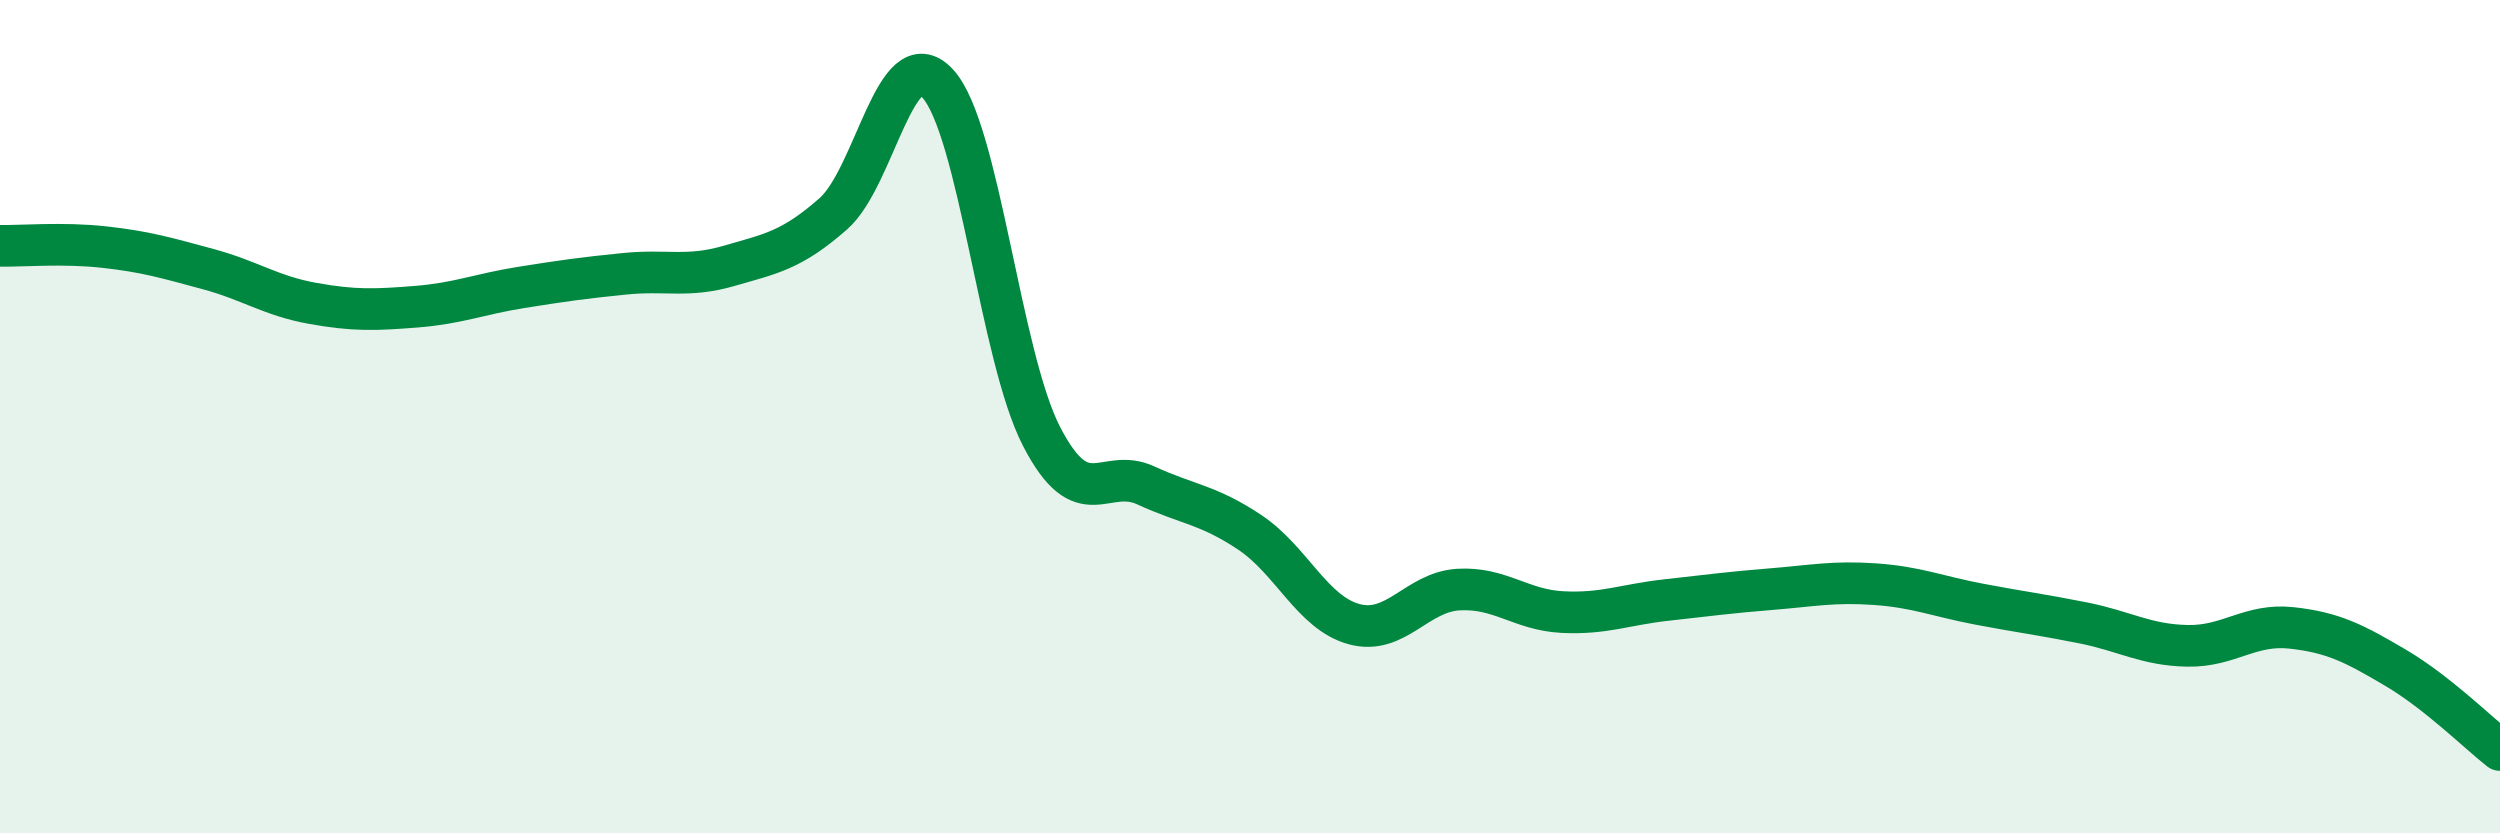 
    <svg width="60" height="20" viewBox="0 0 60 20" xmlns="http://www.w3.org/2000/svg">
      <path
        d="M 0,5.9 C 0.5,5.91 1.5,5.82 2.5,5.93 C 3.5,6.04 4,6.19 5,6.46 C 6,6.73 6.5,7.1 7.5,7.28 C 8.5,7.46 9,7.44 10,7.36 C 11,7.28 11.5,7.06 12.5,6.9 C 13.5,6.74 14,6.67 15,6.57 C 16,6.47 16.5,6.67 17.5,6.38 C 18.5,6.09 19,6.01 20,5.13 C 21,4.25 21.5,0.93 22.5,2 C 23.5,3.07 24,8.55 25,10.48 C 26,12.41 26.5,11.19 27.5,11.65 C 28.5,12.11 29,12.11 30,12.78 C 31,13.45 31.5,14.71 32.5,14.98 C 33.5,15.25 34,14.21 35,14.15 C 36,14.09 36.5,14.64 37.5,14.69 C 38.5,14.74 39,14.51 40,14.4 C 41,14.29 41.5,14.22 42.5,14.14 C 43.5,14.06 44,13.95 45,14.02 C 46,14.09 46.5,14.31 47.5,14.5 C 48.5,14.69 49,14.75 50,14.95 C 51,15.15 51.5,15.48 52.5,15.5 C 53.5,15.52 54,14.96 55,15.07 C 56,15.18 56.5,15.44 57.5,16.03 C 58.5,16.62 59.5,17.61 60,18L60 20L0 20Z"
        fill="#008740"
        opacity="0.1"
        stroke-linecap="round"
        stroke-linejoin="round"
      />
      <path
        d="M 0,5.9 C 0.5,5.91 1.5,5.82 2.5,5.93 C 3.5,6.04 4,6.19 5,6.46 C 6,6.73 6.5,7.1 7.5,7.28 C 8.5,7.46 9,7.44 10,7.36 C 11,7.28 11.5,7.06 12.5,6.9 C 13.5,6.74 14,6.67 15,6.57 C 16,6.47 16.5,6.67 17.5,6.38 C 18.5,6.09 19,6.01 20,5.13 C 21,4.25 21.5,0.93 22.5,2 C 23.5,3.07 24,8.55 25,10.48 C 26,12.41 26.5,11.19 27.5,11.65 C 28.5,12.11 29,12.11 30,12.78 C 31,13.45 31.5,14.71 32.5,14.98 C 33.5,15.25 34,14.21 35,14.15 C 36,14.09 36.5,14.64 37.5,14.69 C 38.5,14.74 39,14.51 40,14.4 C 41,14.29 41.5,14.22 42.5,14.14 C 43.5,14.06 44,13.95 45,14.02 C 46,14.09 46.5,14.31 47.5,14.5 C 48.5,14.69 49,14.75 50,14.95 C 51,15.15 51.5,15.48 52.5,15.5 C 53.5,15.52 54,14.96 55,15.07 C 56,15.18 56.5,15.44 57.5,16.03 C 58.5,16.62 59.5,17.61 60,18"
        stroke="#008740"
        stroke-width="1"
        fill="none"
        stroke-linecap="round"
        stroke-linejoin="round"
      />
    </svg>
  